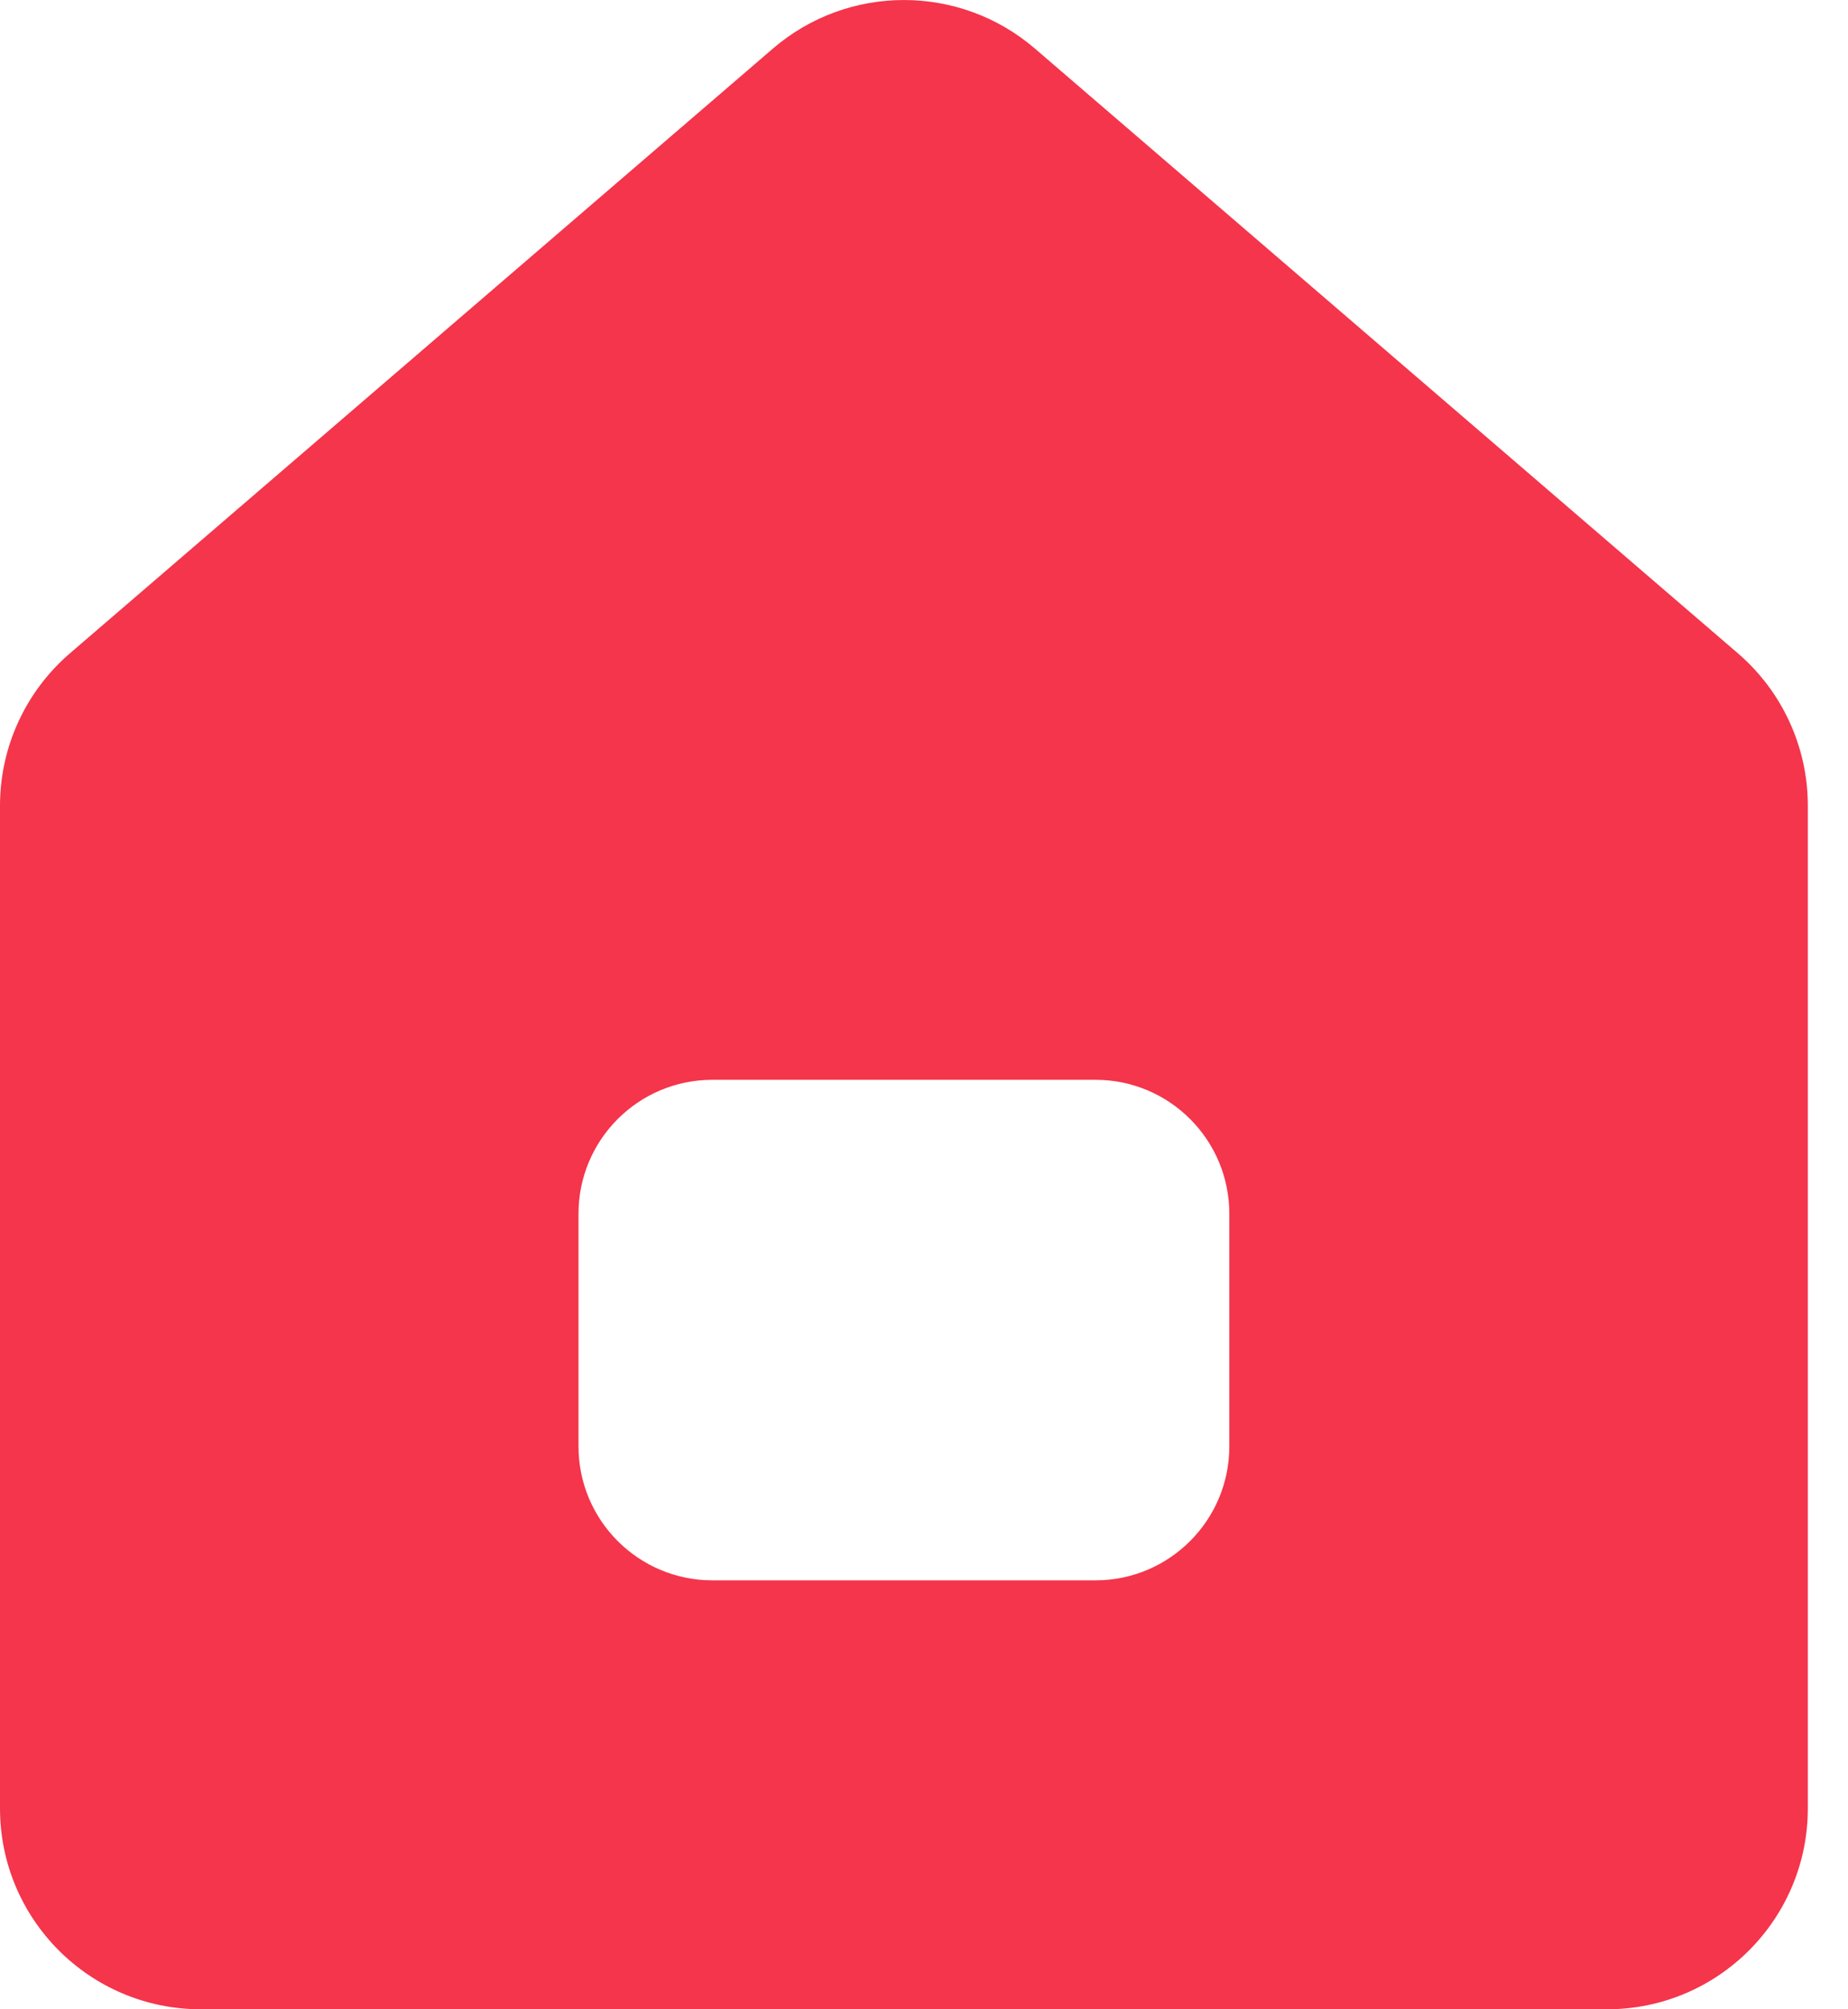 <?xml version="1.0" encoding="UTF-8"?> <svg xmlns="http://www.w3.org/2000/svg" width="23" height="25" viewBox="0 0 23 25" fill="none"><path fill-rule="evenodd" clip-rule="evenodd" d="M0.87 8.129C0.318 8.604 0 9.296 0 10.024V22.5C0 23.881 1.119 25 2.5 25H20C21.381 25 22.5 23.881 22.5 22.5V10.024C22.5 9.296 22.182 8.604 21.63 8.129L12.88 0.604C11.943 -0.201 10.557 -0.201 9.62 0.604L0.87 8.129ZM8.867 13.435C7.946 13.435 7.2 14.181 7.2 15.102V17.996C7.2 18.916 7.946 19.663 8.867 19.663H13.633C14.554 19.663 15.3 18.916 15.3 17.996V15.102C15.3 14.181 14.554 13.435 13.633 13.435H8.867Z" fill="#F4354B"></path></svg> 